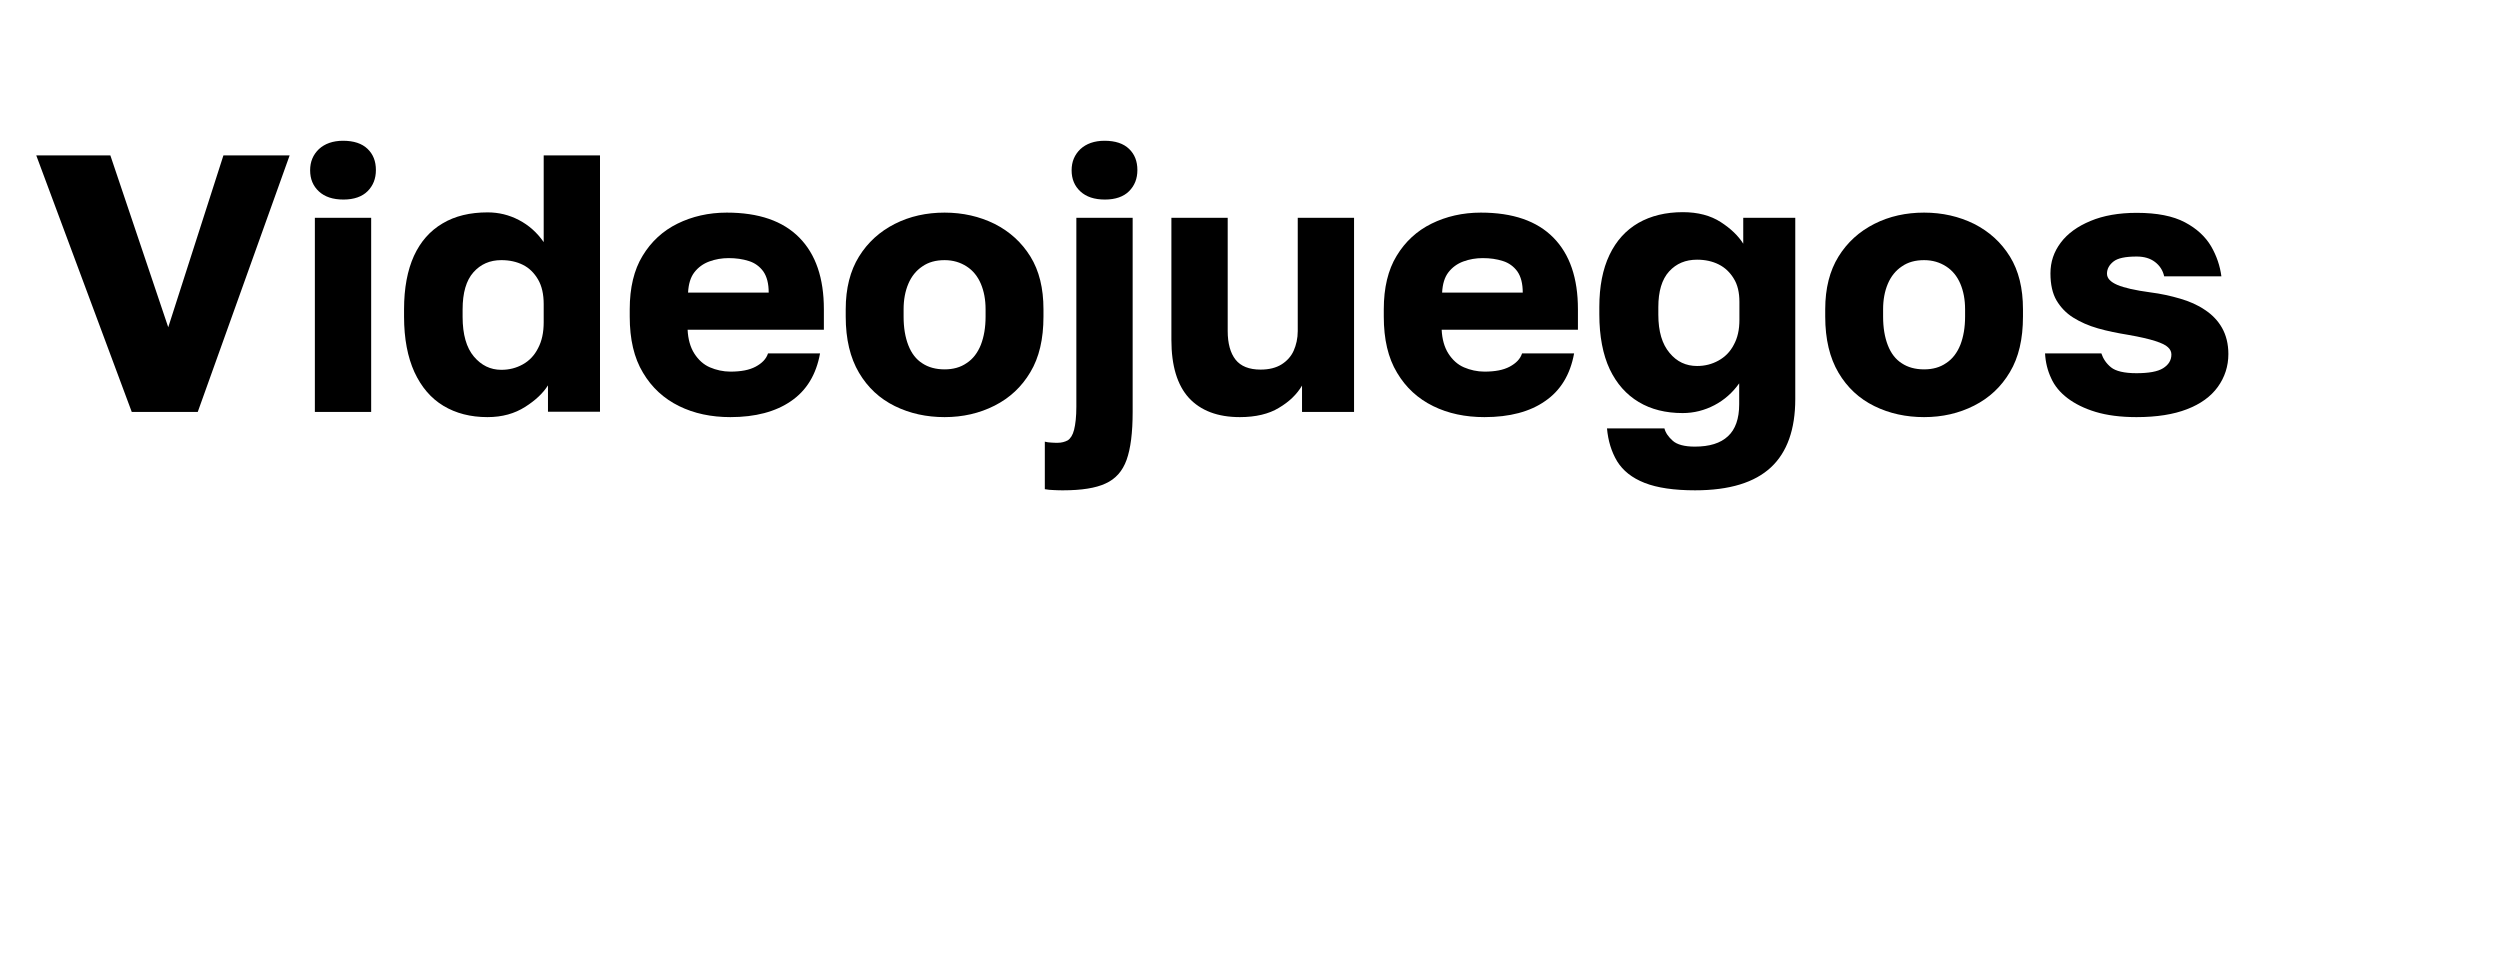 <?xml version="1.0" encoding="utf-8"?>
<!-- Generator: Adobe Illustrator 28.1.0, SVG Export Plug-In . SVG Version: 6.00 Build 0)  -->
<svg version="1.1" id="Layer_1" xmlns="http://www.w3.org/2000/svg" xmlns:xlink="http://www.w3.org/1999/xlink" x="0px" y="0px"
	 viewBox="0 0 111 43" style="enable-background:new 0 0 111 43;" xml:space="preserve">
<g>
	<g>
		<g>
			<path d="M5.85,18.29L1.61,6.9h3.29l2.57,7.63L9.92,6.9h2.94L8.78,18.29H5.85z"/>
			<path d="M15.25,8.86c-0.47,0-0.83-0.12-1.09-0.36c-0.26-0.24-0.39-0.55-0.39-0.94c0-0.38,0.13-0.69,0.39-0.94
				c0.26-0.24,0.62-0.37,1.07-0.37c0.48,0,0.84,0.12,1.09,0.36c0.25,0.24,0.37,0.55,0.37,0.94c0,0.38-0.12,0.69-0.37,0.94
				C16.08,8.73,15.72,8.86,15.25,8.86z M13.98,18.29V9.67h2.5v8.62H13.98z"/>
			<path d="M21.64,18.52c-0.75,0-1.4-0.17-1.95-0.5s-0.98-0.83-1.29-1.5c-0.3-0.66-0.46-1.48-0.46-2.46v-0.33
				c0-0.94,0.15-1.73,0.44-2.37c0.29-0.63,0.71-1.11,1.27-1.44c0.55-0.33,1.22-0.49,2-0.49c0.49,0,0.95,0.11,1.39,0.34
				c0.44,0.23,0.8,0.55,1.1,0.98V6.9h2.5v11.38h-2.31v-1.17c-0.22,0.35-0.56,0.67-1.02,0.96S22.31,18.52,21.64,18.52z M22.26,16.42
				c0.35,0,0.66-0.08,0.95-0.24c0.29-0.16,0.52-0.4,0.68-0.72c0.17-0.32,0.25-0.7,0.25-1.15v-0.81c0-0.43-0.08-0.8-0.25-1.09
				c-0.17-0.29-0.39-0.51-0.67-0.65c-0.28-0.14-0.6-0.21-0.96-0.21c-0.51,0-0.92,0.18-1.24,0.54c-0.32,0.36-0.48,0.91-0.48,1.65
				v0.33c0,0.78,0.17,1.37,0.5,1.76C21.37,16.22,21.77,16.42,22.26,16.42z"/>
			<path d="M32.43,18.52c-0.85,0-1.61-0.16-2.28-0.49s-1.21-0.82-1.6-1.48c-0.4-0.66-0.59-1.49-0.59-2.49v-0.33
				c0-0.95,0.19-1.75,0.57-2.37c0.38-0.63,0.9-1.11,1.55-1.43s1.38-0.49,2.19-0.49c1.42,0,2.49,0.37,3.22,1.11
				c0.73,0.74,1.09,1.8,1.09,3.18v0.91h-6.05c0.02,0.42,0.12,0.78,0.3,1.06c0.18,0.28,0.41,0.49,0.69,0.61
				c0.28,0.12,0.59,0.19,0.91,0.19c0.47,0,0.84-0.07,1.12-0.22c0.28-0.15,0.47-0.34,0.55-0.59h2.31c-0.17,0.94-0.6,1.65-1.29,2.12
				C34.44,18.28,33.54,18.52,32.43,18.52z M32.35,11.46c-0.3,0-0.59,0.05-0.86,0.15c-0.27,0.1-0.49,0.26-0.66,0.48
				c-0.17,0.22-0.26,0.52-0.28,0.9h3.58c0-0.4-0.08-0.71-0.24-0.94c-0.16-0.22-0.38-0.38-0.64-0.46
				C32.97,11.5,32.67,11.46,32.35,11.46z"/>
			<path d="M41.94,18.52c-0.8,0-1.54-0.16-2.21-0.49c-0.67-0.33-1.2-0.82-1.59-1.48c-0.39-0.66-0.59-1.49-0.59-2.49v-0.33
				c0-0.93,0.2-1.71,0.59-2.34s0.92-1.11,1.59-1.45c0.67-0.34,1.41-0.5,2.21-0.5c0.81,0,1.55,0.17,2.22,0.5
				c0.67,0.34,1.2,0.82,1.59,1.45s0.58,1.41,0.58,2.34v0.33c0,0.99-0.19,1.81-0.58,2.46c-0.39,0.66-0.92,1.15-1.59,1.49
				S42.75,18.52,41.94,18.52z M41.94,16.4c0.38,0,0.71-0.09,0.98-0.28c0.28-0.18,0.49-0.46,0.63-0.81c0.14-0.36,0.21-0.78,0.21-1.25
				v-0.33c0-0.42-0.07-0.8-0.21-1.13c-0.14-0.33-0.35-0.59-0.63-0.77c-0.28-0.18-0.6-0.28-0.98-0.28c-0.39,0-0.72,0.09-0.99,0.28
				c-0.27,0.18-0.48,0.44-0.62,0.77c-0.14,0.33-0.21,0.71-0.21,1.13v0.33c0,0.49,0.07,0.91,0.21,1.27c0.14,0.36,0.35,0.63,0.62,0.8
				C41.22,16.31,41.55,16.4,41.94,16.4z"/>
			<path d="M47.21,21.77c-0.12,0-0.25,0-0.41-0.01c-0.15,0-0.29-0.02-0.41-0.04v-2.11c0.09,0.02,0.18,0.04,0.28,0.04
				c0.1,0.01,0.2,0.01,0.29,0.01c0.17,0,0.32-0.04,0.45-0.11c0.12-0.08,0.22-0.23,0.28-0.47s0.1-0.58,0.1-1.02V9.67h2.5v8.62
				c0,0.92-0.09,1.63-0.27,2.13c-0.18,0.5-0.49,0.85-0.94,1.05C48.65,21.67,48.02,21.77,47.21,21.77z M49.06,8.86
				c-0.47,0-0.83-0.12-1.09-0.36c-0.26-0.24-0.39-0.55-0.39-0.94c0-0.38,0.13-0.69,0.39-0.94c0.26-0.24,0.62-0.37,1.07-0.37
				c0.48,0,0.84,0.12,1.09,0.36c0.25,0.24,0.37,0.55,0.37,0.94c0,0.38-0.12,0.69-0.37,0.94C49.89,8.73,49.53,8.86,49.06,8.86z"/>
			<path d="M55.05,18.52c-0.99,0-1.74-0.29-2.26-0.85c-0.52-0.57-0.78-1.43-0.78-2.58V9.67h2.5v5.03c0,0.55,0.12,0.98,0.35,1.27
				c0.23,0.29,0.6,0.44,1.11,0.44c0.38,0,0.69-0.08,0.93-0.23c0.24-0.15,0.43-0.36,0.54-0.61s0.18-0.54,0.18-0.87V9.67h2.5v8.62
				h-2.31v-1.17c-0.23,0.39-0.57,0.72-1.03,0.99C56.34,18.38,55.75,18.52,55.05,18.52z"/>
			<path d="M65.91,18.52c-0.85,0-1.61-0.16-2.28-0.49s-1.21-0.82-1.6-1.48c-0.4-0.66-0.59-1.49-0.59-2.49v-0.33
				c0-0.95,0.19-1.75,0.57-2.37c0.38-0.63,0.9-1.11,1.55-1.43s1.38-0.49,2.19-0.49c1.42,0,2.49,0.37,3.22,1.11
				c0.73,0.74,1.09,1.8,1.09,3.18v0.91h-6.05c0.02,0.42,0.12,0.78,0.3,1.06c0.18,0.28,0.41,0.49,0.69,0.61
				c0.28,0.12,0.59,0.19,0.91,0.19c0.47,0,0.84-0.07,1.12-0.22c0.28-0.15,0.47-0.34,0.55-0.59h2.31c-0.17,0.94-0.6,1.65-1.29,2.12
				C67.93,18.28,67.03,18.52,65.91,18.52z M65.83,11.46c-0.3,0-0.59,0.05-0.86,0.15c-0.27,0.1-0.49,0.26-0.66,0.48
				c-0.17,0.22-0.26,0.52-0.28,0.9h3.58c0-0.4-0.08-0.71-0.24-0.94c-0.16-0.22-0.38-0.38-0.64-0.46
				C66.45,11.5,66.16,11.46,65.83,11.46z"/>
			<path d="M75.26,21.77c-0.93,0-1.68-0.11-2.24-0.33c-0.56-0.22-0.96-0.54-1.22-0.96c-0.25-0.42-0.4-0.9-0.45-1.46h2.55
				c0.05,0.2,0.18,0.38,0.37,0.55c0.19,0.17,0.52,0.26,0.98,0.26c0.65,0,1.14-0.15,1.47-0.46c0.33-0.3,0.5-0.78,0.5-1.42v-0.93
				c-0.29,0.41-0.66,0.74-1.1,0.97c-0.44,0.23-0.91,0.35-1.41,0.35c-0.75,0-1.4-0.16-1.95-0.49s-0.98-0.81-1.29-1.46
				c-0.3-0.64-0.46-1.46-0.46-2.43v-0.33c0-0.91,0.15-1.68,0.45-2.31c0.3-0.63,0.73-1.1,1.28-1.42c0.56-0.32,1.22-0.48,1.98-0.48
				c0.67,0,1.23,0.15,1.68,0.44c0.45,0.29,0.78,0.61,1,0.96V9.67h2.31v8.05c0,1.34-0.36,2.36-1.08,3.03S76.8,21.77,75.26,21.77z
				 M75.35,16.25c0.35,0,0.66-0.08,0.95-0.24c0.29-0.16,0.52-0.39,0.68-0.7c0.17-0.31,0.25-0.67,0.25-1.1v-0.81
				c0-0.41-0.08-0.76-0.25-1.03c-0.17-0.28-0.39-0.49-0.67-0.63c-0.28-0.14-0.6-0.21-0.96-0.21c-0.51,0-0.92,0.17-1.24,0.52
				c-0.32,0.35-0.48,0.88-0.48,1.59v0.33c0,0.75,0.17,1.31,0.5,1.7C74.45,16.06,74.86,16.25,75.35,16.25z"/>
			<path d="M85.43,18.52c-0.8,0-1.54-0.16-2.21-0.49c-0.67-0.33-1.2-0.82-1.59-1.48c-0.39-0.66-0.59-1.49-0.59-2.49v-0.33
				c0-0.93,0.2-1.71,0.59-2.34s0.92-1.11,1.59-1.45c0.67-0.34,1.41-0.5,2.21-0.5c0.81,0,1.55,0.17,2.22,0.5
				c0.67,0.34,1.2,0.82,1.59,1.45s0.58,1.41,0.58,2.34v0.33c0,0.99-0.19,1.81-0.58,2.46c-0.39,0.66-0.92,1.15-1.59,1.49
				S86.24,18.52,85.43,18.52z M85.43,16.4c0.38,0,0.71-0.09,0.98-0.28c0.28-0.18,0.49-0.46,0.63-0.81c0.14-0.36,0.21-0.78,0.21-1.25
				v-0.33c0-0.42-0.07-0.8-0.21-1.13c-0.14-0.33-0.35-0.59-0.63-0.77c-0.28-0.18-0.6-0.28-0.98-0.28c-0.39,0-0.72,0.09-0.99,0.28
				c-0.27,0.18-0.48,0.44-0.62,0.77c-0.14,0.33-0.21,0.71-0.21,1.13v0.33c0,0.49,0.07,0.91,0.21,1.27c0.14,0.36,0.35,0.63,0.62,0.8
				C84.71,16.31,85.04,16.4,85.43,16.4z"/>
			<path d="M94.86,18.52c-0.71,0-1.31-0.08-1.81-0.23c-0.5-0.15-0.92-0.36-1.25-0.61s-0.58-0.55-0.73-0.89
				c-0.16-0.34-0.25-0.71-0.27-1.1h2.5c0.08,0.24,0.22,0.45,0.43,0.62c0.21,0.17,0.59,0.26,1.13,0.26s0.94-0.07,1.18-0.22
				s0.37-0.35,0.37-0.61c0-0.12-0.05-0.23-0.15-0.32c-0.1-0.1-0.29-0.19-0.57-0.28s-0.67-0.18-1.18-0.27
				c-0.49-0.08-0.94-0.17-1.36-0.29c-0.42-0.12-0.78-0.28-1.1-0.48s-0.56-0.46-0.74-0.76c-0.18-0.31-0.27-0.71-0.27-1.2
				c0-0.51,0.15-0.96,0.46-1.37c0.3-0.4,0.74-0.72,1.32-0.96c0.57-0.24,1.26-0.36,2.05-0.36c0.9,0,1.61,0.14,2.14,0.42
				c0.53,0.28,0.91,0.64,1.16,1.06c0.25,0.43,0.4,0.88,0.46,1.34h-2.54c-0.06-0.27-0.2-0.48-0.41-0.64
				c-0.21-0.16-0.48-0.24-0.81-0.24c-0.5,0-0.84,0.07-1.03,0.22c-0.19,0.15-0.29,0.33-0.29,0.54c0,0.21,0.16,0.37,0.46,0.5
				c0.31,0.13,0.79,0.24,1.46,0.33c0.48,0.06,0.92,0.16,1.33,0.28c0.41,0.12,0.78,0.28,1.1,0.5c0.32,0.21,0.58,0.48,0.76,0.8
				s0.28,0.71,0.28,1.16c0,0.54-0.16,1.03-0.47,1.46c-0.31,0.43-0.77,0.76-1.37,0.99C96.51,18.4,95.76,18.52,94.86,18.52z"/>
		</g>
	</g>
</g>
</svg>
